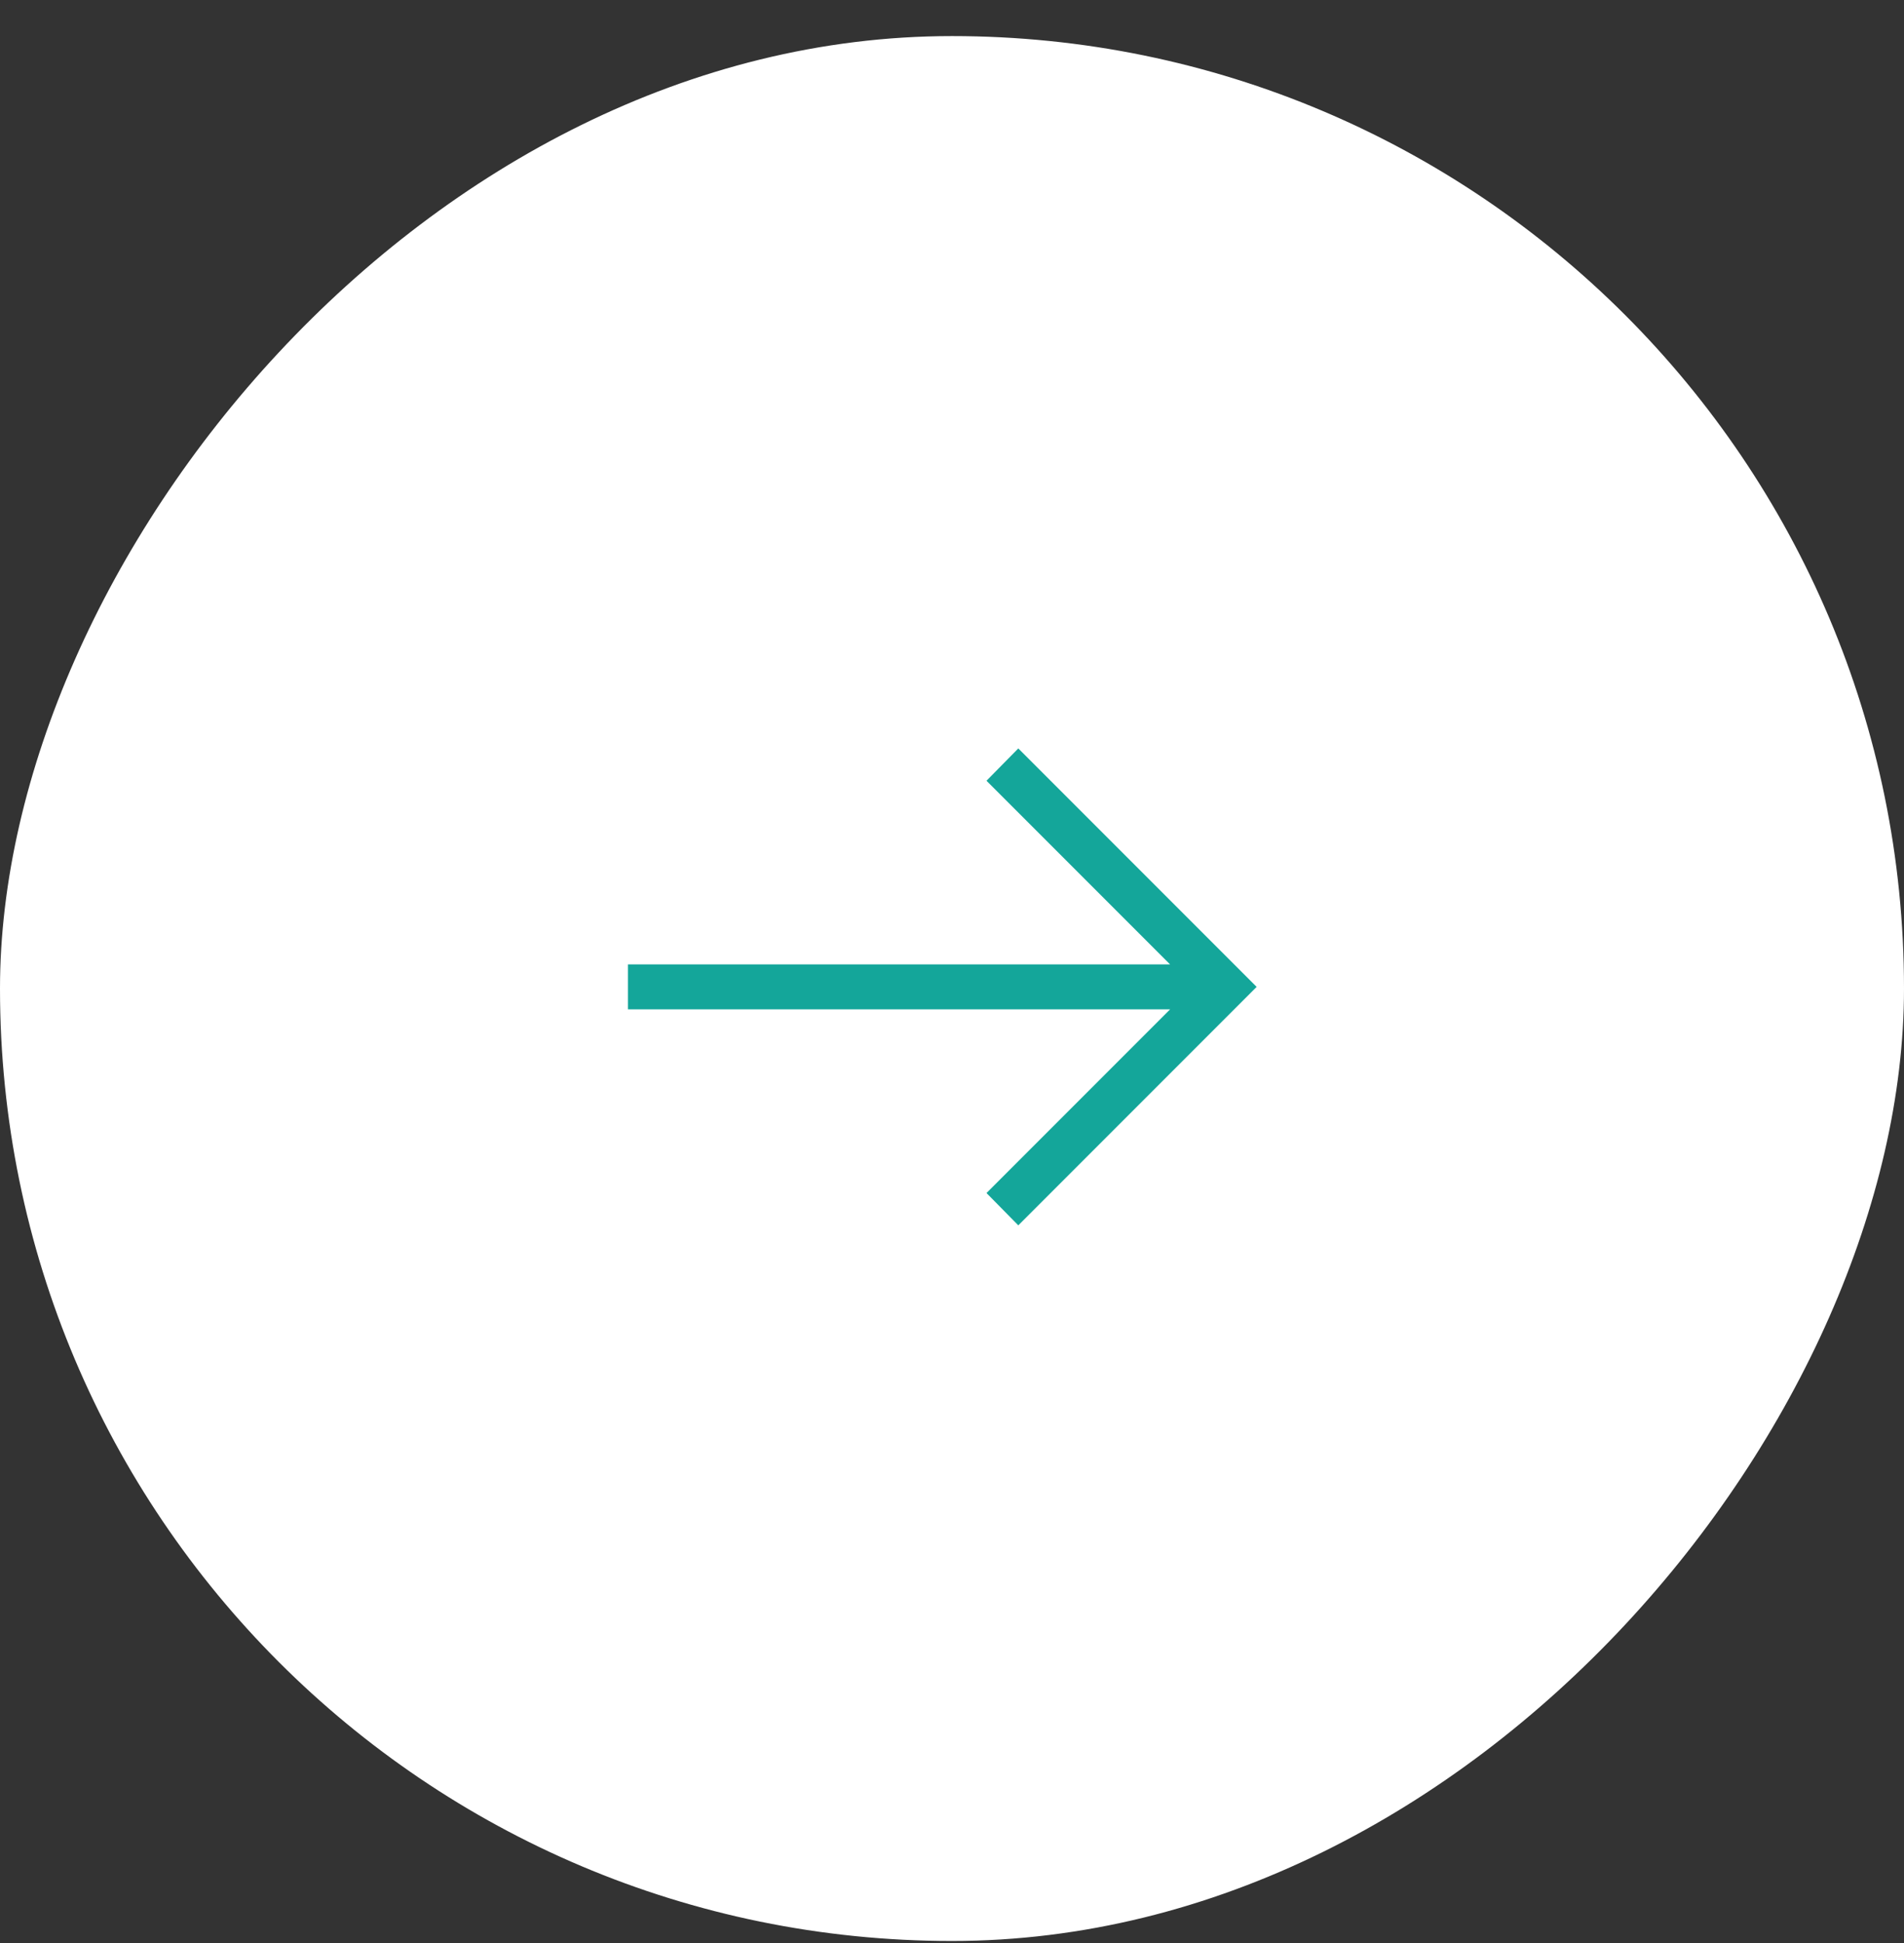 <svg width="50" height="51" viewBox="0 0 50 51" fill="none" xmlns="http://www.w3.org/2000/svg">
<rect x="0" y="0" width="50" height="51" fill="#333333" stroke="none"/>
<g id="Group 108">
<rect id="Rectangle 33" width="50" height="50" rx="25" transform="matrix(-1 0 0 1 50 0.947)" fill="white"/>
<path id="Vector" d="M26.741 32.163L25.906 31.315L30.727 26.494H16.49V25.314H30.727L25.906 20.493L26.741 19.645L33 25.904L26.741 32.163Z" fill="#14A69A"/>
</g>
</svg>

